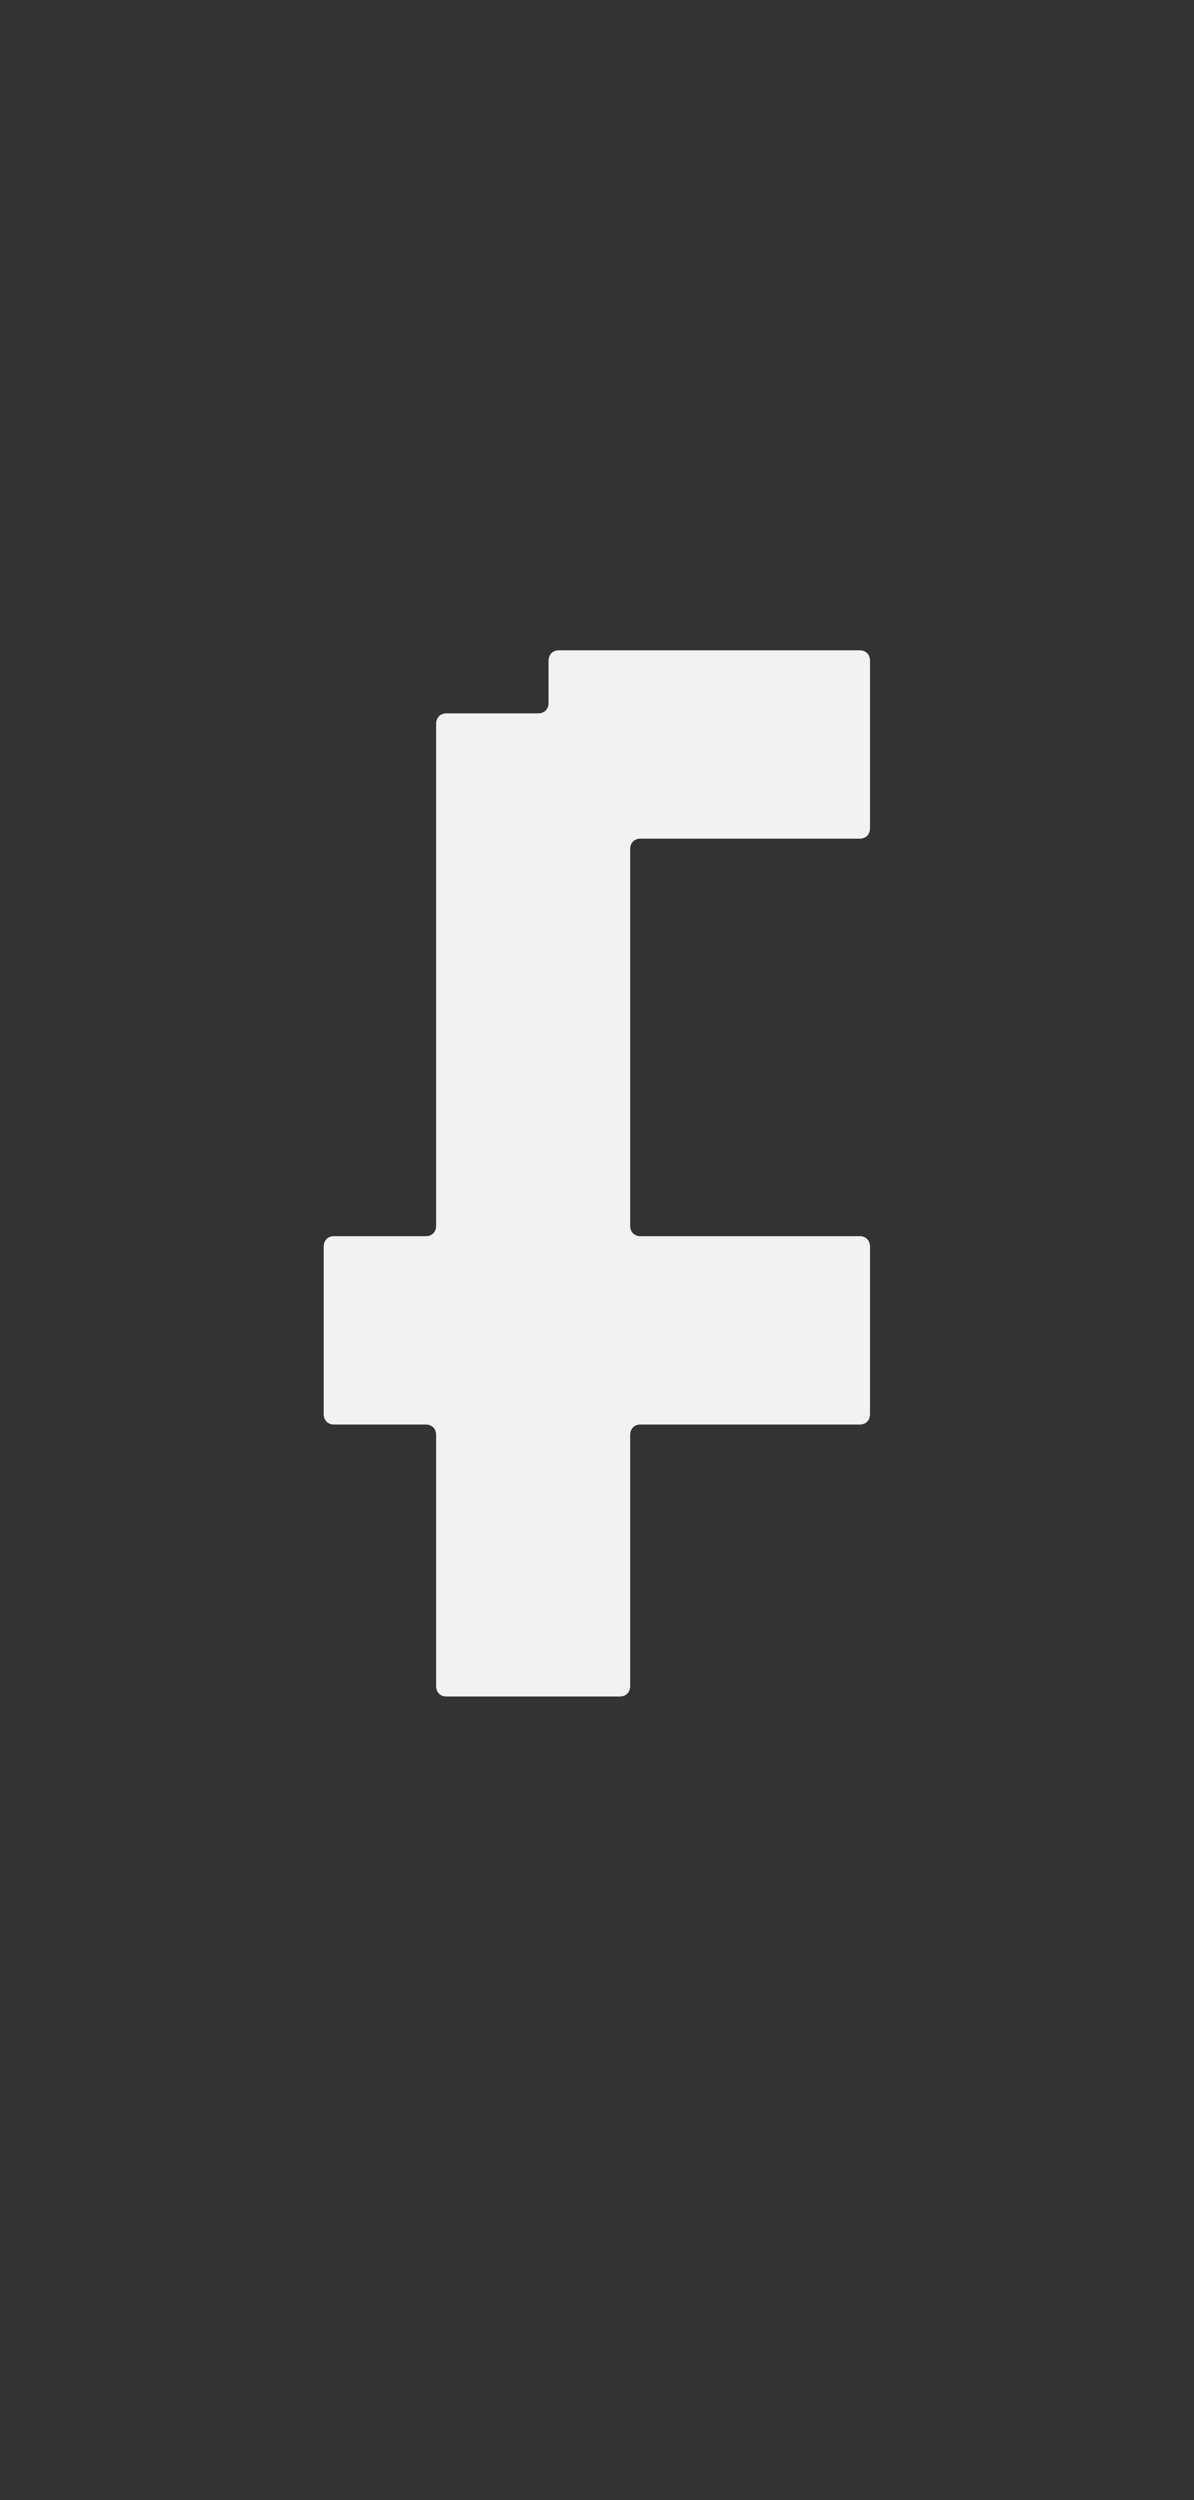 <?xml version="1.0" encoding="UTF-8"?>
<svg id="Layer_1" xmlns="http://www.w3.org/2000/svg" version="1.1" viewBox="0 0 43.01 90">
  <rect x="0" y="0" width="43.01" height="90" fill="#333333" stroke="none"/>
  <!-- Generator: Adobe Illustrator 29.7.0, SVG Export Plug-In . SVG Version: 2.1.1 Build 138)  -->
  <defs>
    <style>
      .st0 {
        fill: none;
      }

      .st1 {
        fill: #f2f2f2;
      }
    </style>
  </defs>
  <path class="st0" d="M42.05,0H.96C.43,0,0,.44,0,.98v88.04c0,.54.43.98.96.98h41.09c.53,0,.96-.44.96-.98V.98c0-.54-.43-.98-.96-.98h0Z"/>
  <path class="st1" d="M31.34,29.81c0,.23-.15.38-.37.38h-7.9c-.22,0-.37.15-.37.38v13.55c0,.23.15.38.37.38h7.9c.22,0,.37.15.37.38v6.02c0,.23-.15.38-.37.38h-7.9c-.22,0-.37.15-.37.38v9.03c0,.23-.15.38-.37.38h-6.25c-.22,0-.37-.15-.37-.38v-9.03c0-.23-.15-.38-.37-.38h-3.31c-.22,0-.37-.15-.37-.38v-6.02c0-.23.15-.38.37-.38h3.31c.22,0,.37-.15.37-.38v-18.06c0-.23.15-.38.37-.38h3.31c.22,0,.37-.15.37-.38v-1.51c0-.23.15-.38.37-.38h10.84c.22,0,.37.15.37.38v6.02h0Z"/>
</svg>